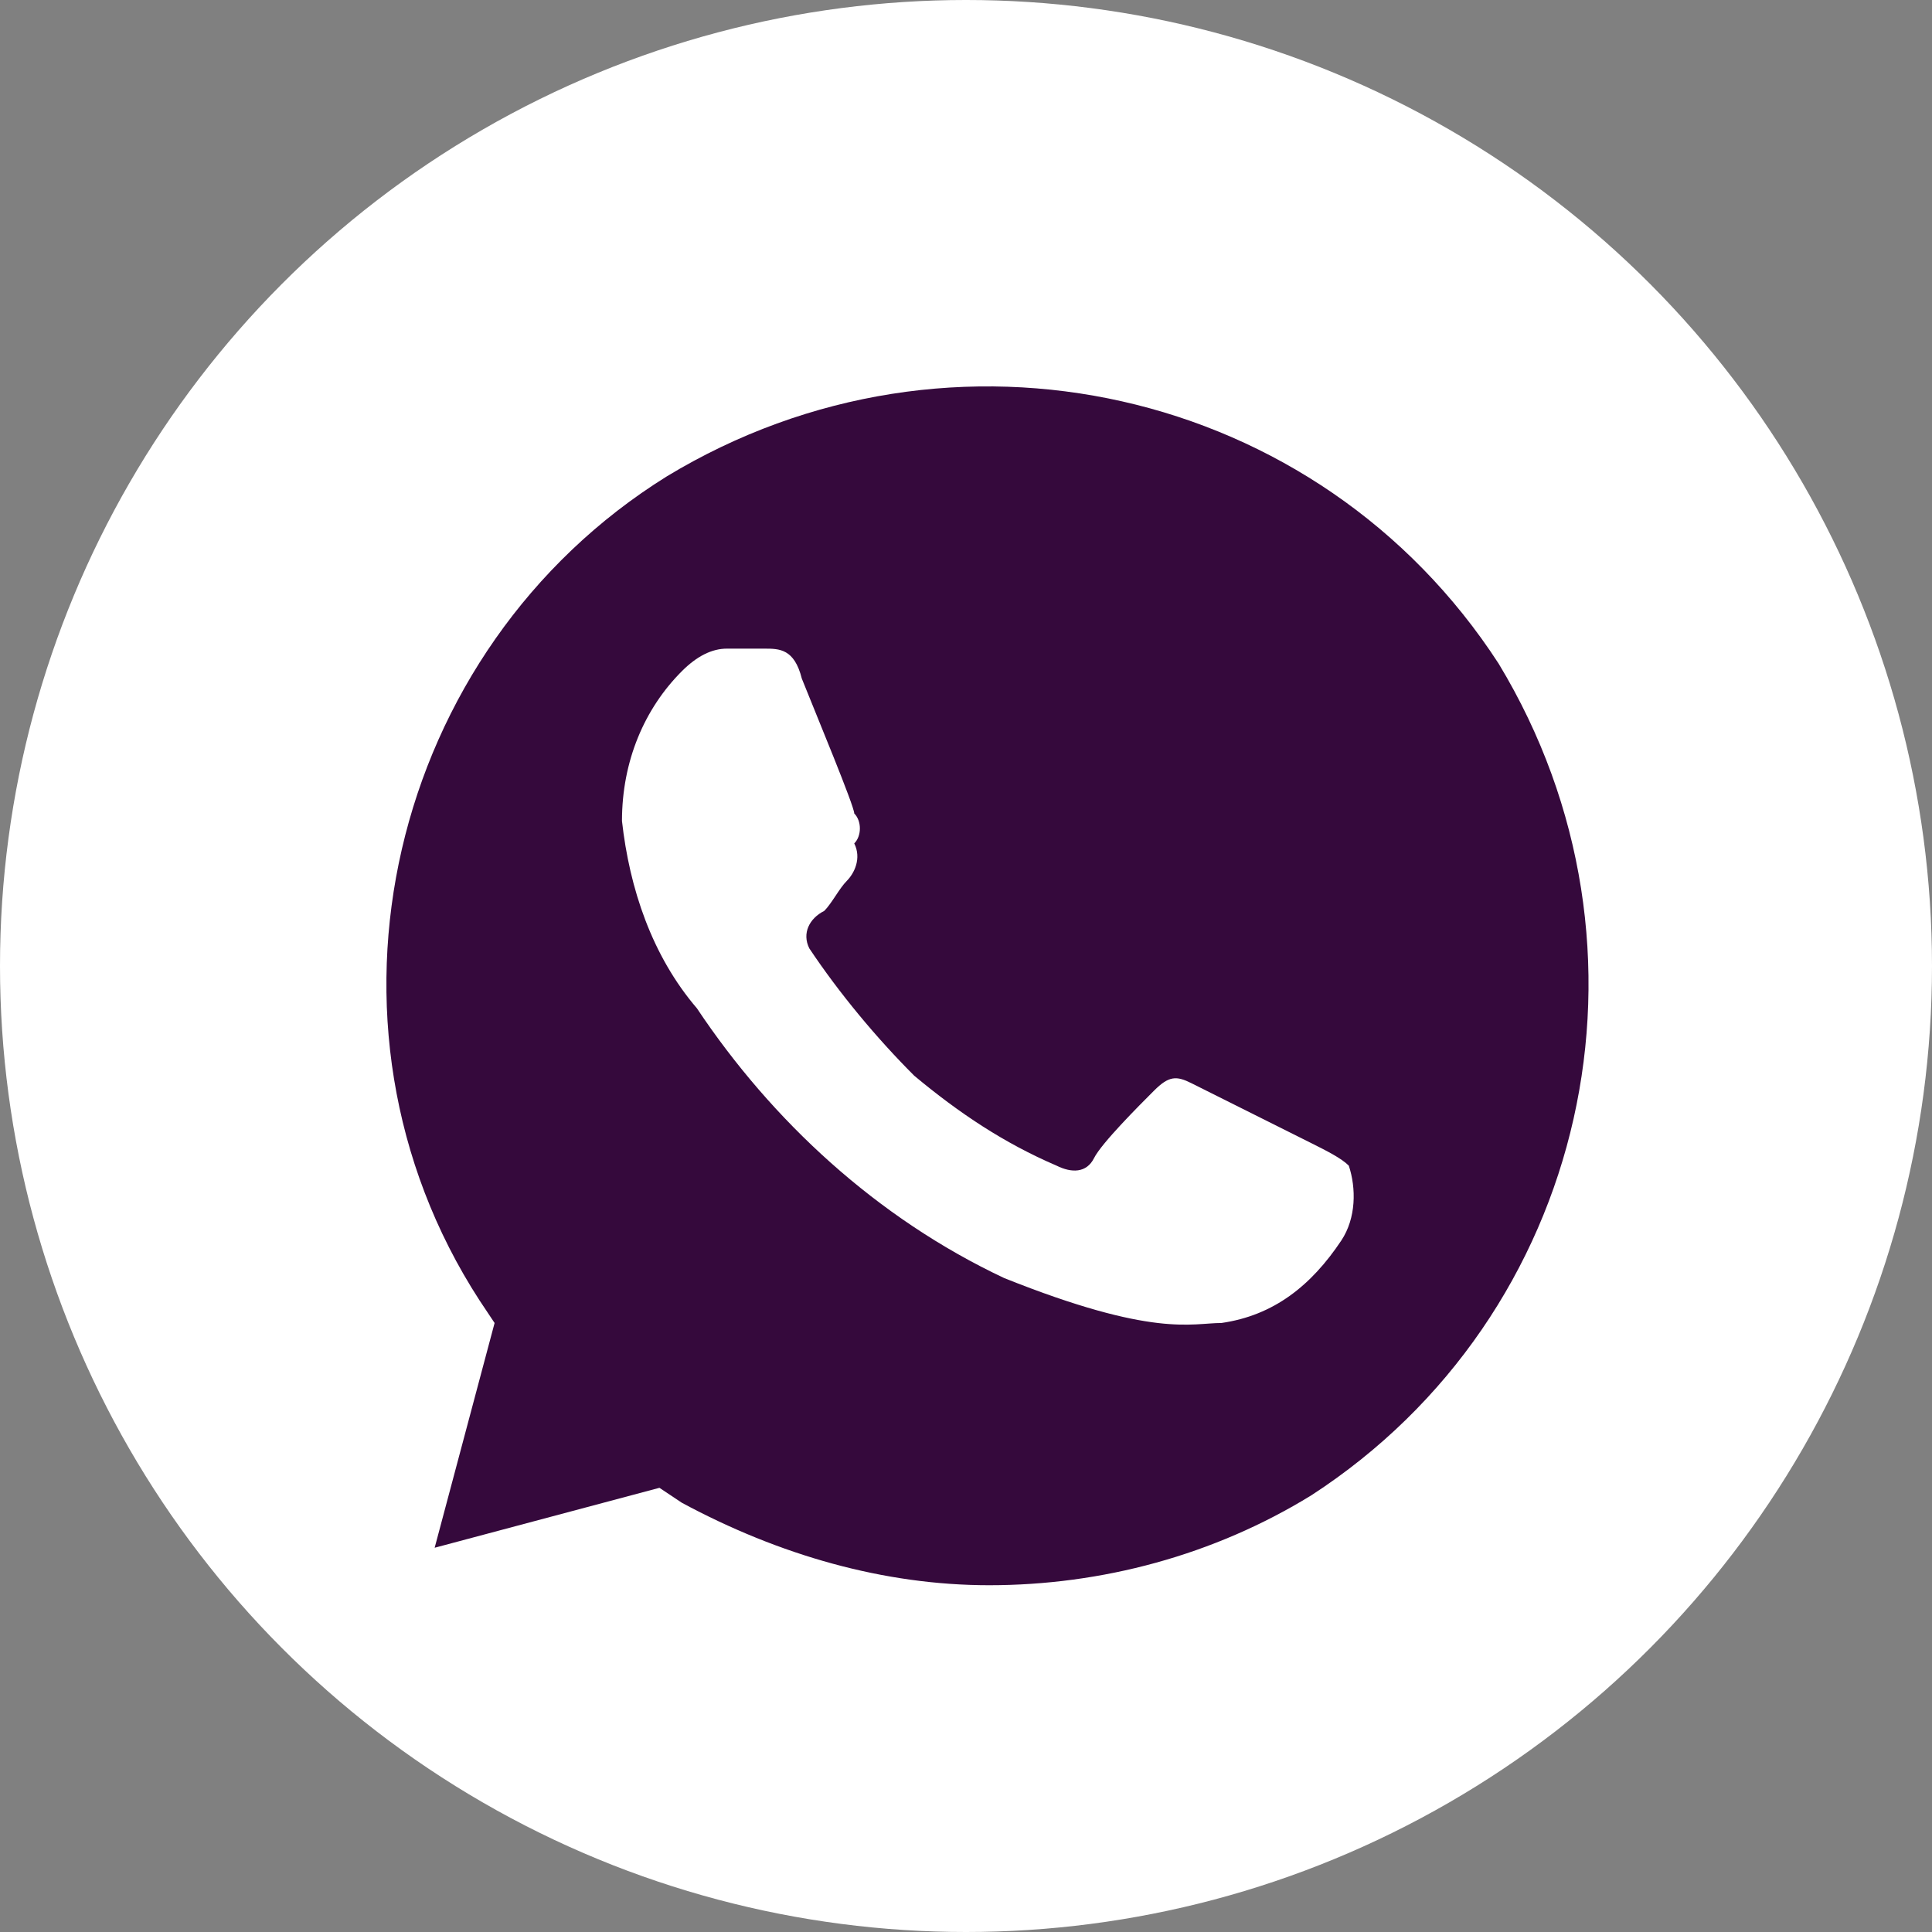 <svg width="45" height="45" viewBox="0 0 45 45" fill="none" xmlns="http://www.w3.org/2000/svg">
<rect x="0" y="0" width="45" height="45" fill="#808080" stroke="none"/>
<circle cx="22.5" cy="22.5" r="22.5" fill="white"/>
<path d="M34.906 15.457C30.718 9 22.166 7.08 15.534 11.094C9.077 15.108 6.983 23.834 11.171 30.291L11.52 30.815L10.124 36.05L15.36 34.654L15.883 35.003C18.152 36.225 20.595 36.923 23.039 36.923C25.657 36.923 28.274 36.225 30.543 34.829C37 30.64 38.92 22.089 34.906 15.457ZM31.241 28.895C30.543 29.942 29.67 30.64 28.449 30.815C27.751 30.815 26.878 31.164 23.388 29.768C20.421 28.371 17.978 26.103 16.232 23.485C15.185 22.263 14.662 20.693 14.487 19.122C14.487 17.726 15.011 16.504 15.883 15.632C16.232 15.283 16.581 15.108 16.93 15.108H17.803C18.152 15.108 18.501 15.108 18.676 15.806C19.025 16.679 19.897 18.773 19.897 18.947C20.072 19.122 20.072 19.471 19.897 19.645C20.072 19.994 19.897 20.343 19.723 20.518C19.548 20.693 19.374 21.042 19.199 21.216C18.85 21.391 18.676 21.74 18.85 22.089C19.548 23.136 20.421 24.183 21.294 25.055C22.341 25.928 23.388 26.626 24.609 27.15C24.958 27.324 25.307 27.324 25.482 26.975C25.657 26.626 26.529 25.754 26.878 25.405C27.227 25.055 27.402 25.055 27.751 25.23L30.543 26.626C30.892 26.801 31.241 26.975 31.416 27.15C31.59 27.673 31.59 28.371 31.241 28.895Z" fill="#35093C"/>
</svg>
